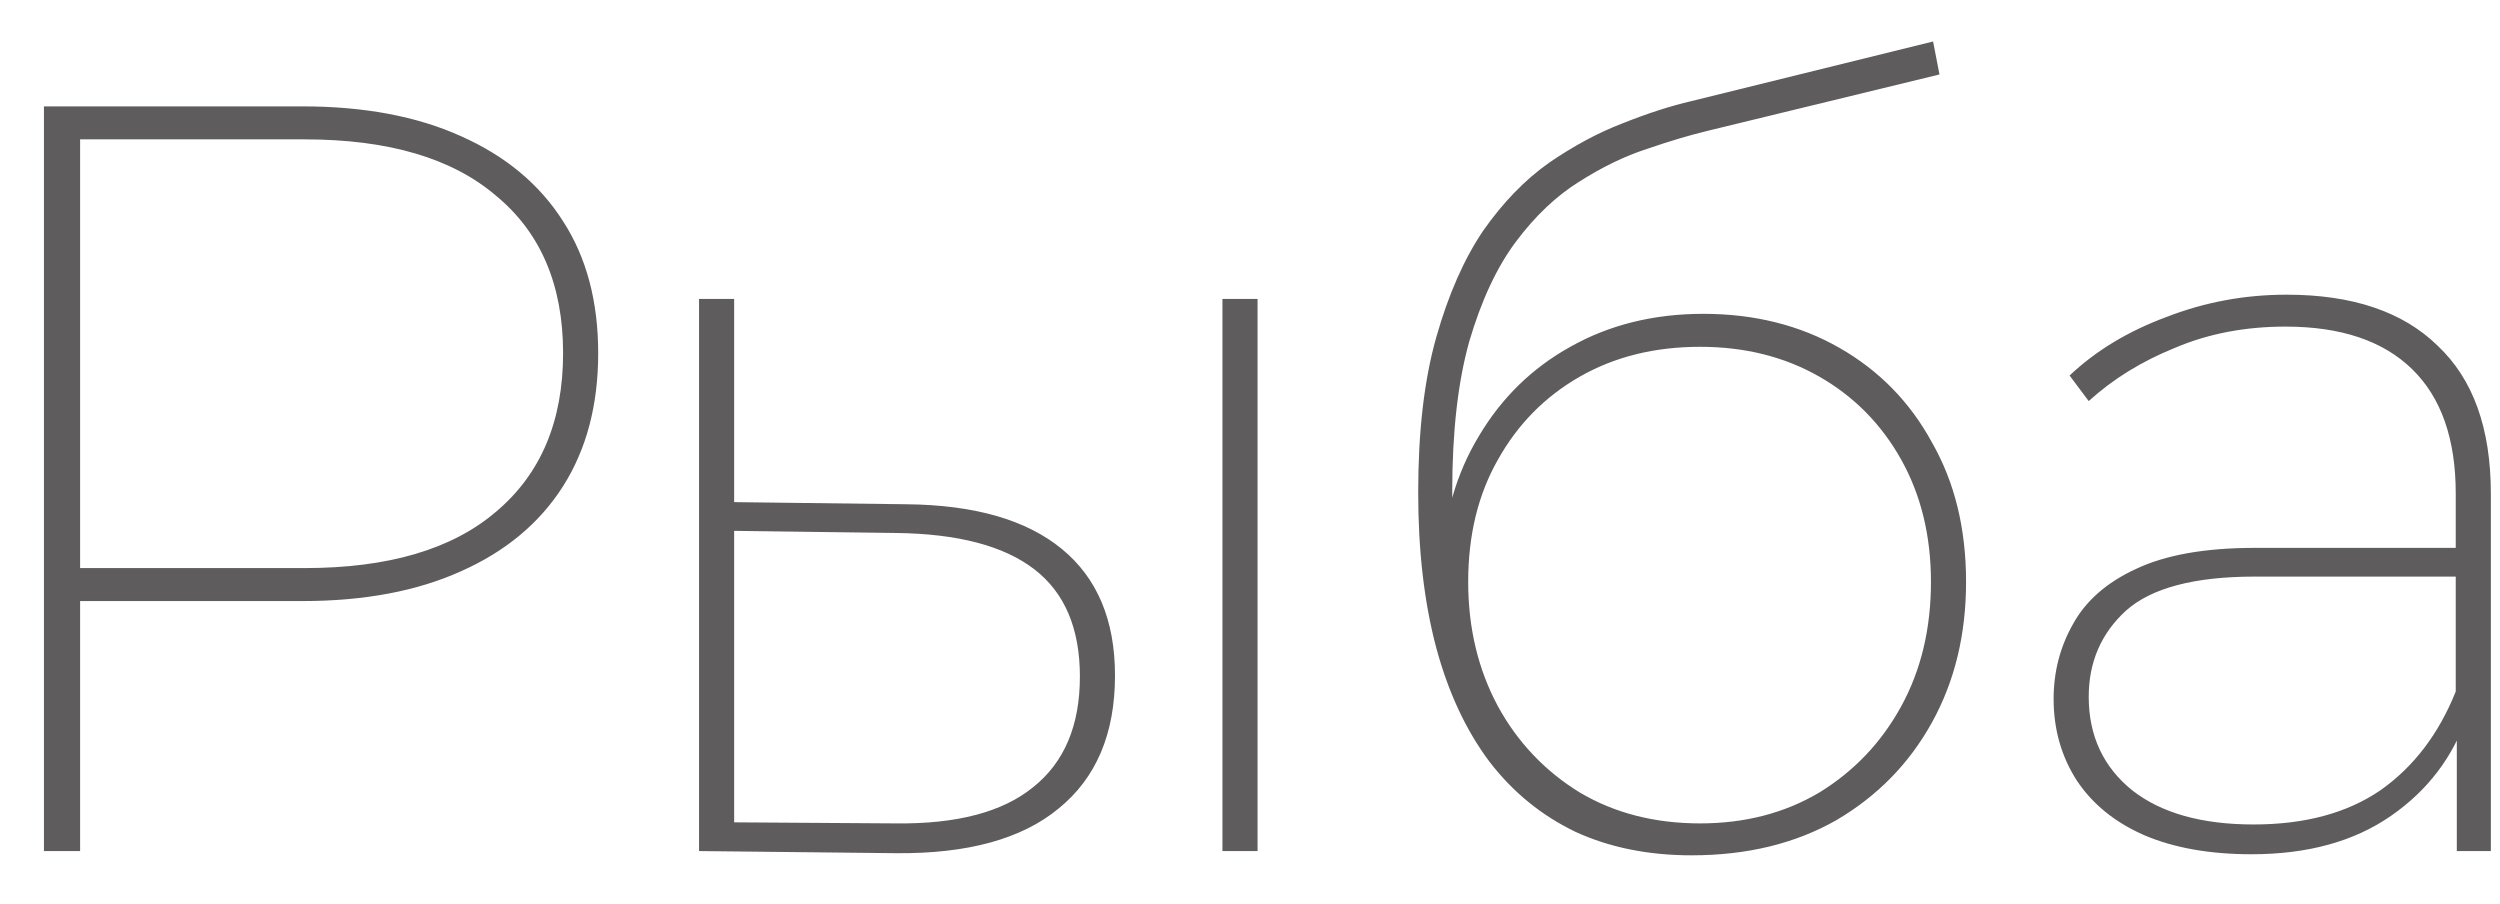 <?xml version="1.0" encoding="UTF-8"?> <svg xmlns="http://www.w3.org/2000/svg" width="47" height="17" viewBox="0 0 47 17" fill="none"><path d="M0.826 16V2H5.686C6.846 2 7.84 2.187 8.666 2.56C9.506 2.933 10.146 3.467 10.586 4.16C11.026 4.84 11.246 5.667 11.246 6.64C11.246 7.613 11.026 8.447 10.586 9.14C10.146 9.833 9.506 10.367 8.666 10.74C7.84 11.113 6.846 11.3 5.686 11.3H1.206L1.506 10.98V16H0.826ZM1.506 10.98L1.206 10.68H5.726C7.3 10.68 8.5 10.327 9.326 9.62C10.166 8.913 10.586 7.92 10.586 6.64C10.586 5.36 10.166 4.373 9.326 3.68C8.5 2.973 7.3 2.62 5.726 2.62H1.206L1.506 2.3V10.98ZM22.982 16V5.62H23.642V16H22.982ZM17.042 9.48C18.322 9.493 19.296 9.773 19.962 10.32C20.629 10.867 20.962 11.66 20.962 12.7C20.962 13.793 20.609 14.627 19.902 15.2C19.209 15.773 18.189 16.053 16.842 16.04L13.142 16V5.62H13.802V9.44L17.042 9.48ZM16.842 15.48C17.989 15.493 18.849 15.267 19.422 14.8C20.009 14.333 20.302 13.64 20.302 12.72C20.302 11.813 20.016 11.14 19.442 10.7C18.869 10.26 18.002 10.033 16.842 10.02L13.802 9.98V15.46L16.842 15.48ZM31.802 16.08C30.989 16.08 30.262 15.933 29.622 15.64C28.982 15.333 28.442 14.893 28.002 14.32C27.562 13.733 27.229 13.02 27.002 12.18C26.775 11.327 26.662 10.353 26.662 9.26C26.662 8.113 26.775 7.14 27.002 6.34C27.229 5.54 27.522 4.873 27.882 4.34C28.255 3.807 28.669 3.38 29.122 3.06C29.589 2.74 30.049 2.493 30.502 2.32C30.969 2.133 31.402 1.993 31.802 1.9L36.342 0.78L36.462 1.4L32.102 2.46C31.769 2.54 31.389 2.653 30.962 2.8C30.549 2.933 30.122 3.14 29.682 3.42C29.255 3.687 28.862 4.06 28.502 4.54C28.142 5.02 27.849 5.647 27.622 6.42C27.409 7.18 27.302 8.12 27.302 9.24C27.302 9.413 27.302 9.56 27.302 9.68C27.315 9.8 27.329 9.933 27.342 10.08C27.369 10.213 27.402 10.413 27.442 10.68L27.102 10.64C27.142 9.72 27.375 8.907 27.802 8.2C28.229 7.48 28.802 6.92 29.522 6.52C30.255 6.107 31.089 5.9 32.022 5.9C32.982 5.9 33.835 6.113 34.582 6.54C35.329 6.967 35.909 7.56 36.322 8.32C36.749 9.067 36.962 9.94 36.962 10.94C36.962 11.927 36.749 12.807 36.322 13.58C35.895 14.353 35.295 14.967 34.522 15.42C33.749 15.86 32.842 16.08 31.802 16.08ZM31.962 15.48C32.802 15.48 33.549 15.287 34.202 14.9C34.855 14.5 35.369 13.96 35.742 13.28C36.115 12.6 36.302 11.82 36.302 10.94C36.302 10.073 36.115 9.307 35.742 8.64C35.369 7.973 34.855 7.453 34.202 7.08C33.549 6.707 32.802 6.52 31.962 6.52C31.109 6.52 30.355 6.707 29.702 7.08C29.049 7.453 28.535 7.973 28.162 8.64C27.789 9.293 27.602 10.06 27.602 10.94C27.602 11.807 27.789 12.587 28.162 13.28C28.535 13.96 29.049 14.5 29.702 14.9C30.355 15.287 31.109 15.48 31.962 15.48ZM46.188 16V13.58L46.168 13.22V9.28C46.168 8.253 45.895 7.473 45.348 6.94C44.802 6.407 44.008 6.14 42.968 6.14C42.208 6.14 41.515 6.273 40.888 6.54C40.262 6.793 39.722 7.127 39.268 7.54L38.908 7.06C39.402 6.593 40.008 6.227 40.728 5.96C41.448 5.68 42.202 5.54 42.988 5.54C44.228 5.54 45.175 5.86 45.828 6.5C46.495 7.127 46.828 8.053 46.828 9.28V16H46.188ZM42.328 16.06C41.542 16.06 40.868 15.94 40.308 15.7C39.762 15.46 39.342 15.12 39.048 14.68C38.755 14.227 38.608 13.713 38.608 13.14C38.608 12.633 38.728 12.167 38.968 11.74C39.208 11.3 39.602 10.953 40.148 10.7C40.708 10.433 41.455 10.3 42.388 10.3H46.408V10.84H42.388C41.255 10.84 40.448 11.053 39.968 11.48C39.502 11.907 39.268 12.447 39.268 13.1C39.268 13.833 39.542 14.42 40.088 14.86C40.635 15.287 41.395 15.5 42.368 15.5C43.328 15.5 44.122 15.287 44.748 14.86C45.375 14.42 45.848 13.8 46.168 13L46.388 13.44C46.122 14.227 45.642 14.86 44.948 15.34C44.255 15.82 43.382 16.06 42.328 16.06Z" fill="#363434" fill-opacity="0.8"></path></svg> 